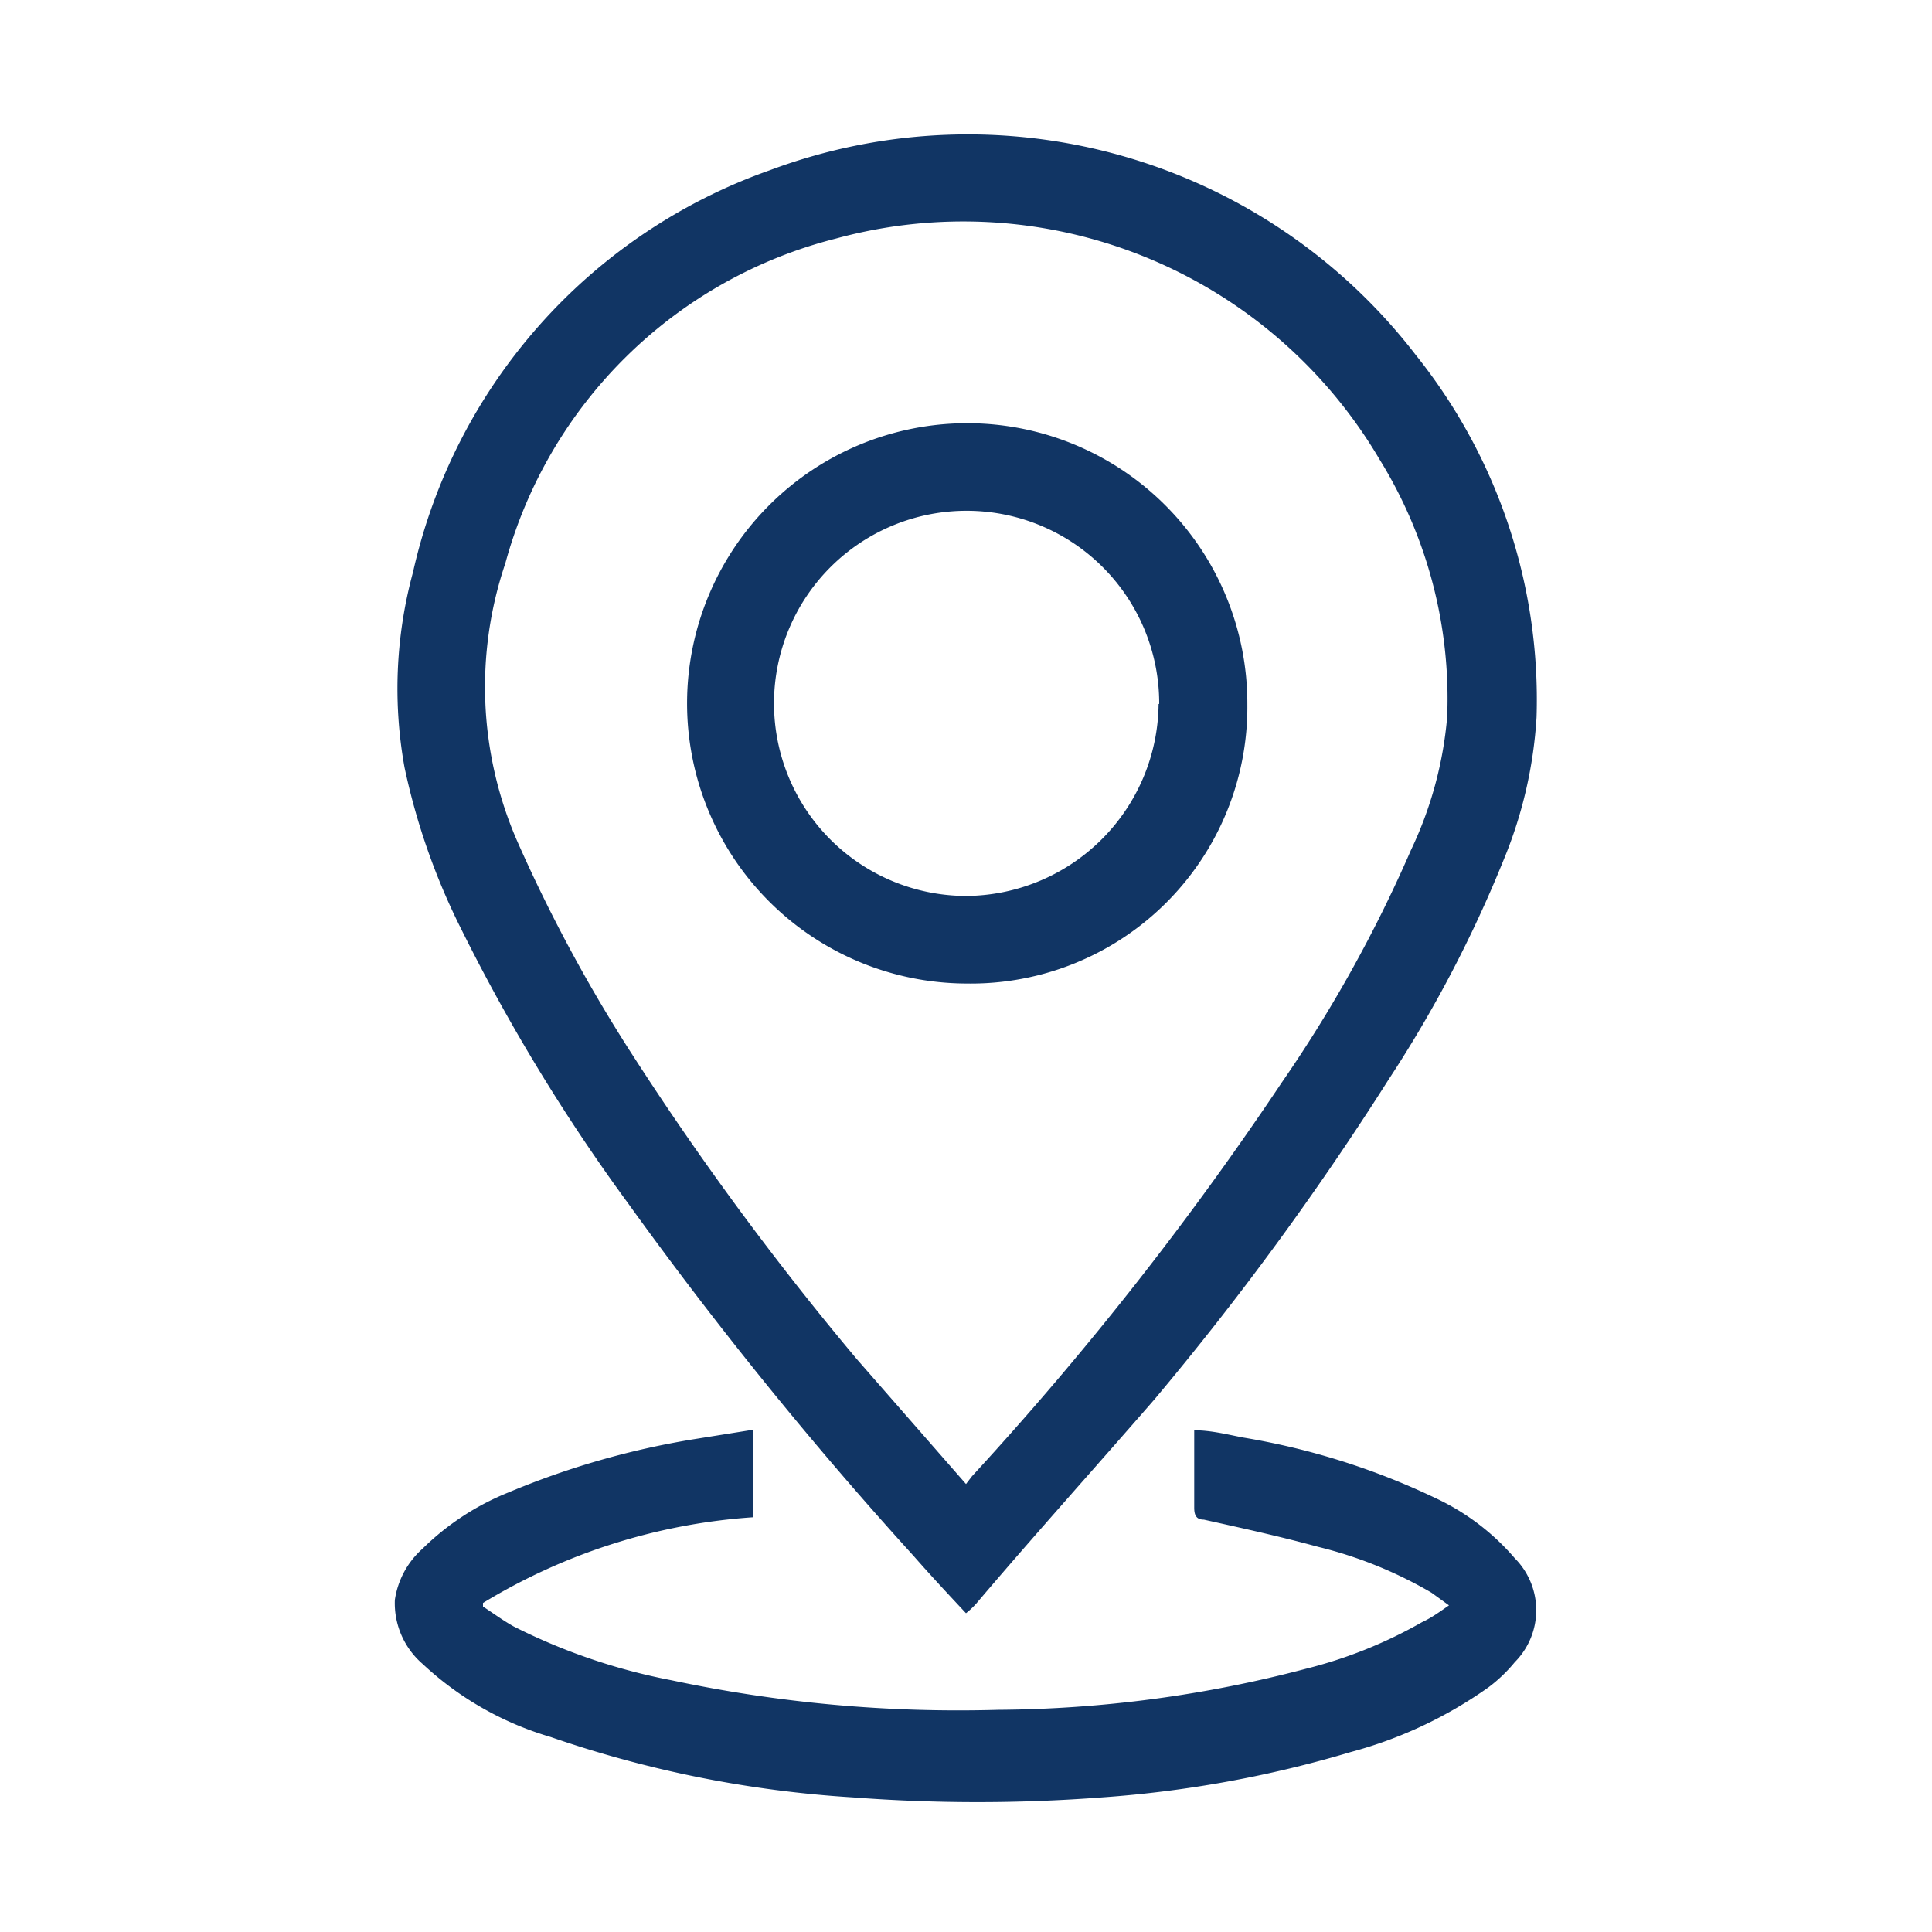<svg id="Layer_1" data-name="Layer 1" xmlns="http://www.w3.org/2000/svg" viewBox="0 0 32 32"><defs><style>.cls-1{fill:#113564;}</style></defs><path class="cls-1" d="M16,26.72c-.29-.31-.58-.62-.86-.94a66.28,66.28,0,0,1-4.73-5.84,31,31,0,0,1-2.77-4.55,11.09,11.09,0,0,1-.94-2.68,7.34,7.34,0,0,1,.14-3.23,9.19,9.19,0,0,1,5.91-6.66A9.36,9.36,0,0,1,23.45,5.88a9.13,9.13,0,0,1,2,6,7.31,7.31,0,0,1-.54,2.35A20.87,20.87,0,0,1,23,17.88a49.32,49.32,0,0,1-3.88,5.3c-1,1.15-2,2.26-2.95,3.38A1.36,1.36,0,0,1,16,26.72Zm0-2.14.1-.13a53.69,53.69,0,0,0,5.13-6.52,22.63,22.63,0,0,0,2.14-3.85,6.38,6.38,0,0,0,.6-2.21,7.53,7.53,0,0,0-1.12-4.26,8,8,0,0,0-9-3.66A7.61,7.61,0,0,0,8.37,9.33a6.39,6.39,0,0,0,.2,4.61,25.61,25.61,0,0,0,1.93,3.57,49.68,49.68,0,0,0,3.69,5Z"/><path class="cls-1" d="M24,26.59l-.29-.21a7,7,0,0,0-1.88-.76c-.62-.17-1.26-.31-1.89-.45-.13,0-.16-.08-.16-.2,0-.42,0-.84,0-1.28.28,0,.55.07.81.12a11.89,11.89,0,0,1,3.18,1,3.9,3.9,0,0,1,1.32,1,1.22,1.22,0,0,1,0,1.72,2.49,2.49,0,0,1-.44.42,7.11,7.11,0,0,1-2.28,1.07,19.08,19.08,0,0,1-4.11.75,27.25,27.25,0,0,1-4.14,0,18.85,18.85,0,0,1-5-1A5.28,5.28,0,0,1,7,27.56a1.33,1.33,0,0,1-.46-1.06A1.41,1.41,0,0,1,7,25.65a4.32,4.32,0,0,1,1.42-.93,13.56,13.56,0,0,1,3.06-.88l1-.16v1.45A9.88,9.88,0,0,0,8,26.55v.06c.17.11.33.23.51.33a9.94,9.94,0,0,0,2.61.89,22.86,22.86,0,0,0,5.41.49,20.47,20.47,0,0,0,5.1-.68,7.57,7.57,0,0,0,1.92-.77C23.72,26.79,23.84,26.7,24,26.59Z"/><path class="cls-1" d="M16,16.29a4.64,4.64,0,1,1,4.66-4.63A4.58,4.58,0,0,1,16,16.29Zm3.2-4.63A3.19,3.19,0,1,0,16,14.84,3.21,3.21,0,0,0,19.19,11.66Z"/></svg>